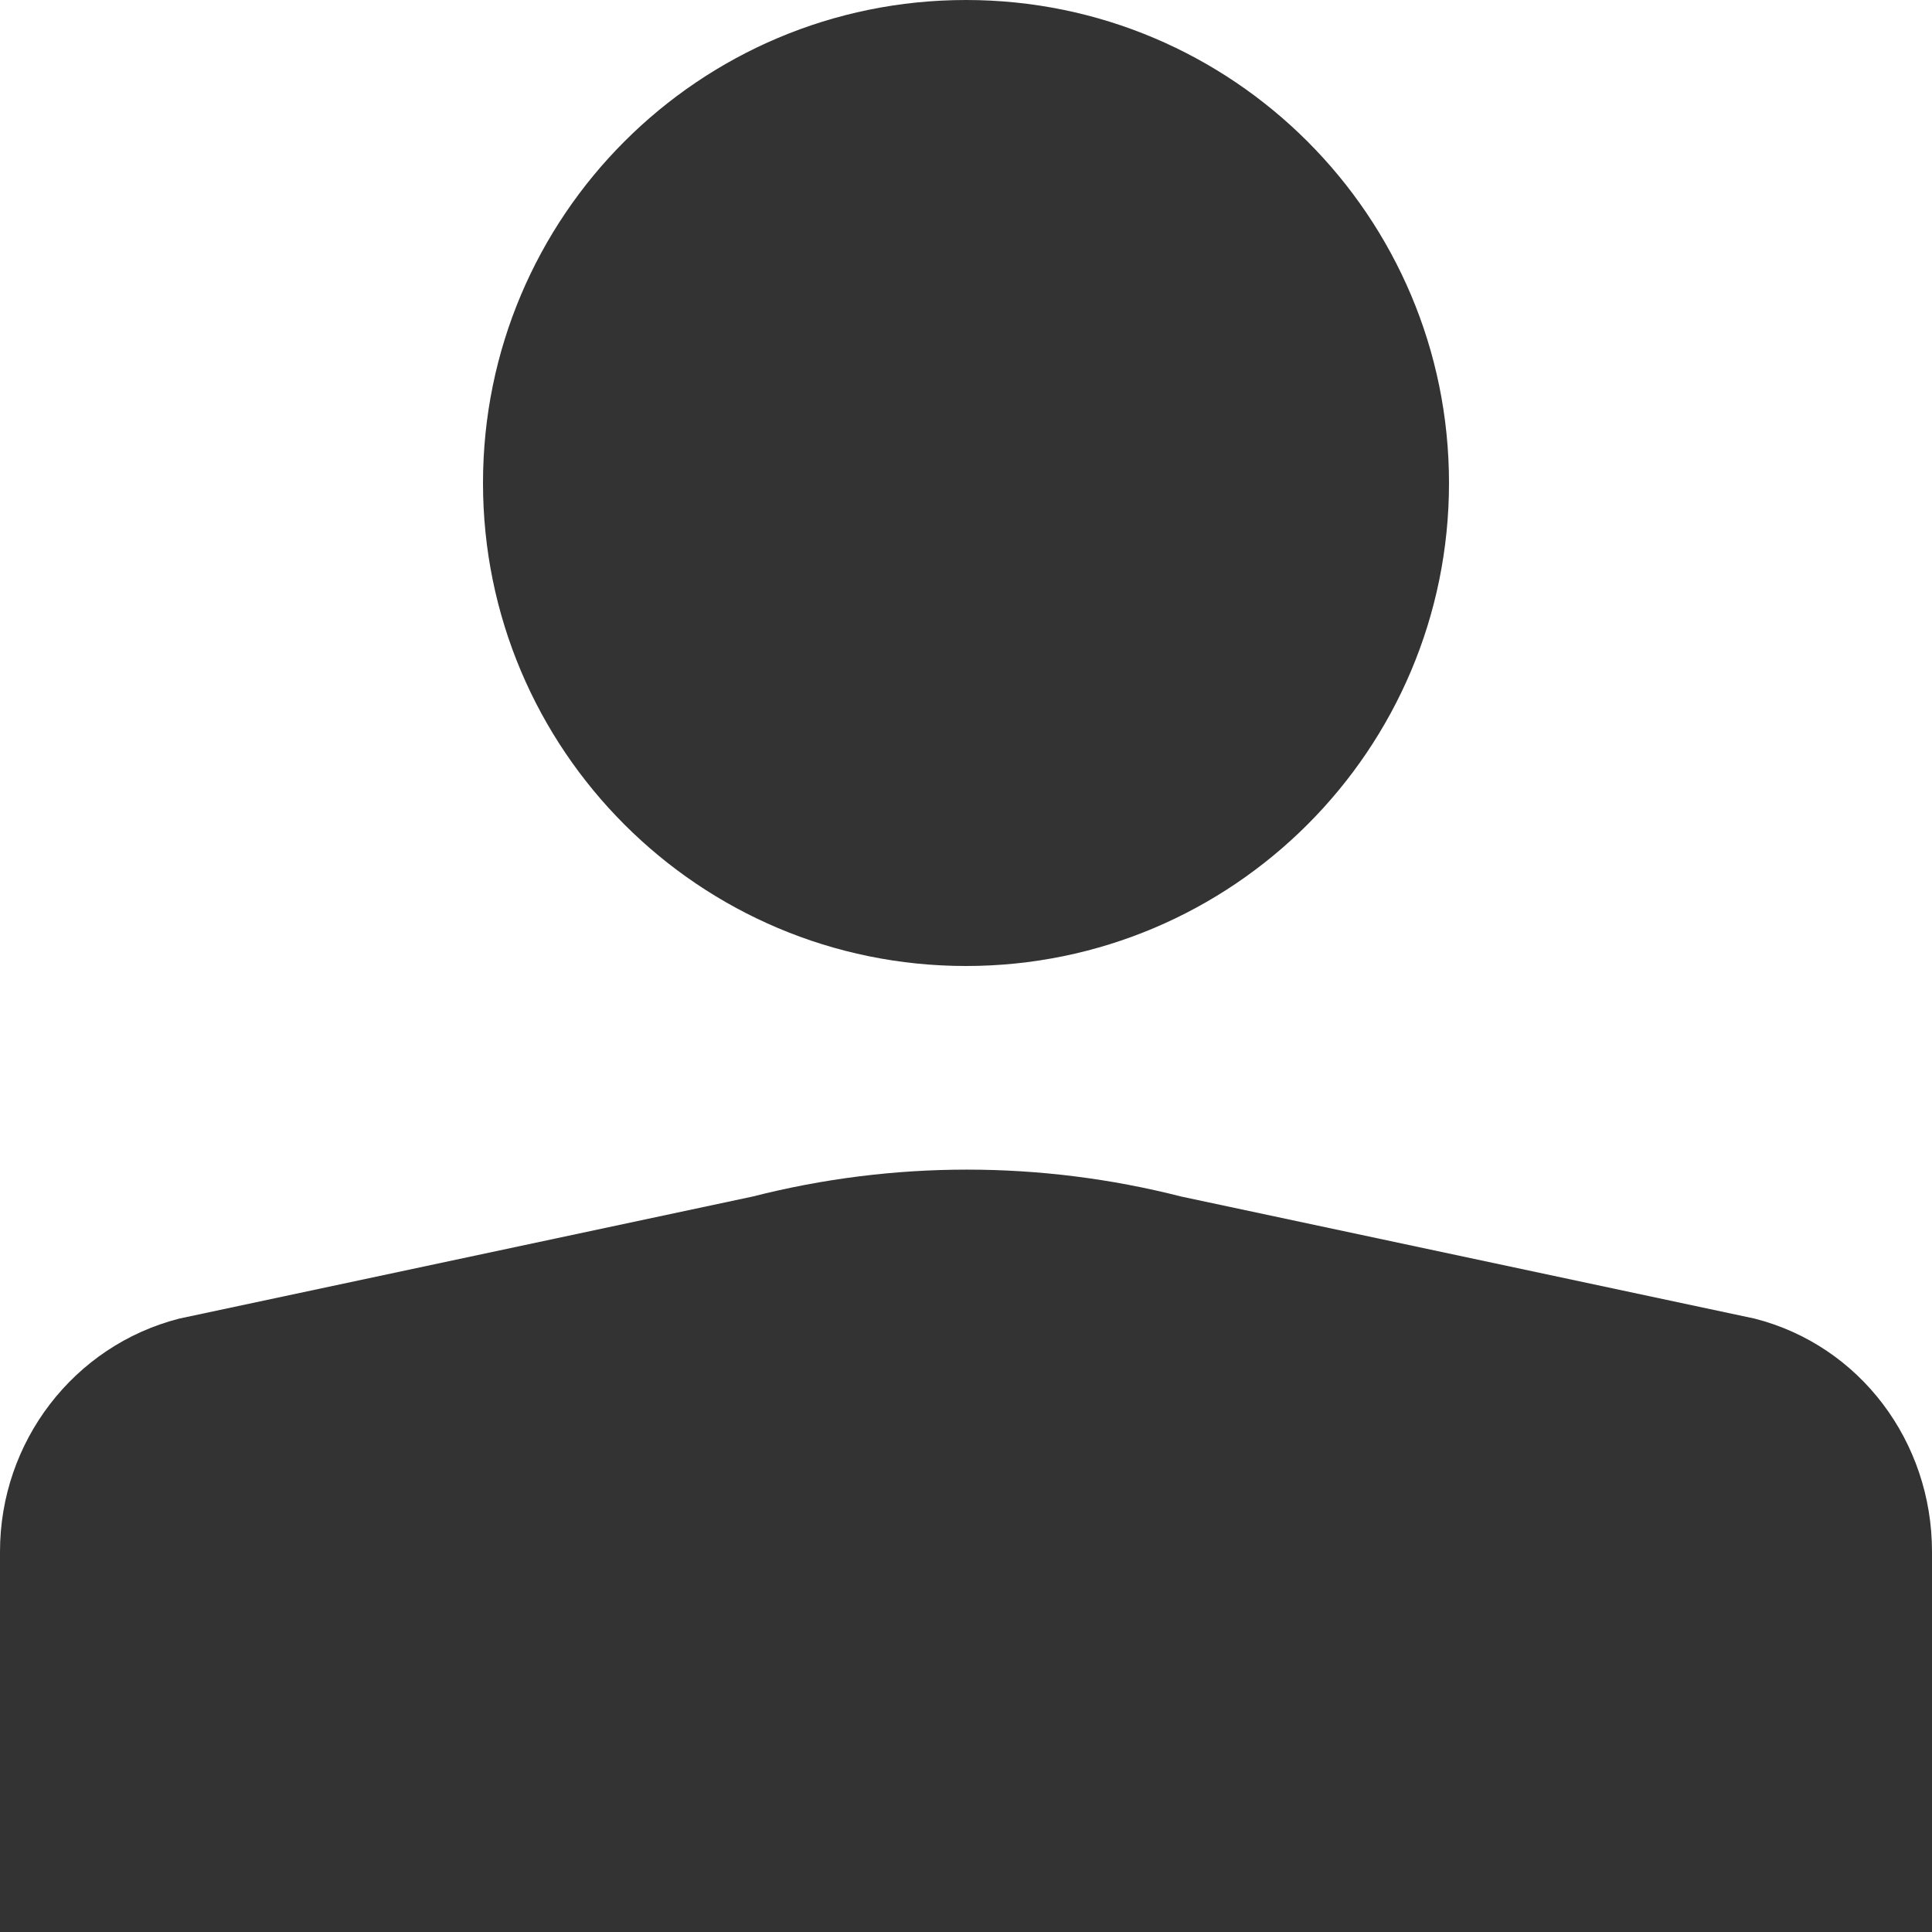 <svg width="24" height="24" viewBox="0 0 24 24" fill="none" xmlns="http://www.w3.org/2000/svg">
<path d="M14.674 14.864L21.796 16.38C23.106 16.714 24 17.909 24 19.275V24H0V19.275C0 17.909 0.917 16.715 2.227 16.38L9.349 14.864C11.098 14.418 12.927 14.418 14.674 14.864V14.864ZM12 0C15.313 0 18 2.687 18 6C18 9.313 15.313 12 12 12C8.684 12 6 9.313 6 6C6 2.687 8.684 0 12 0Z" fill="#333333"/>
</svg>
